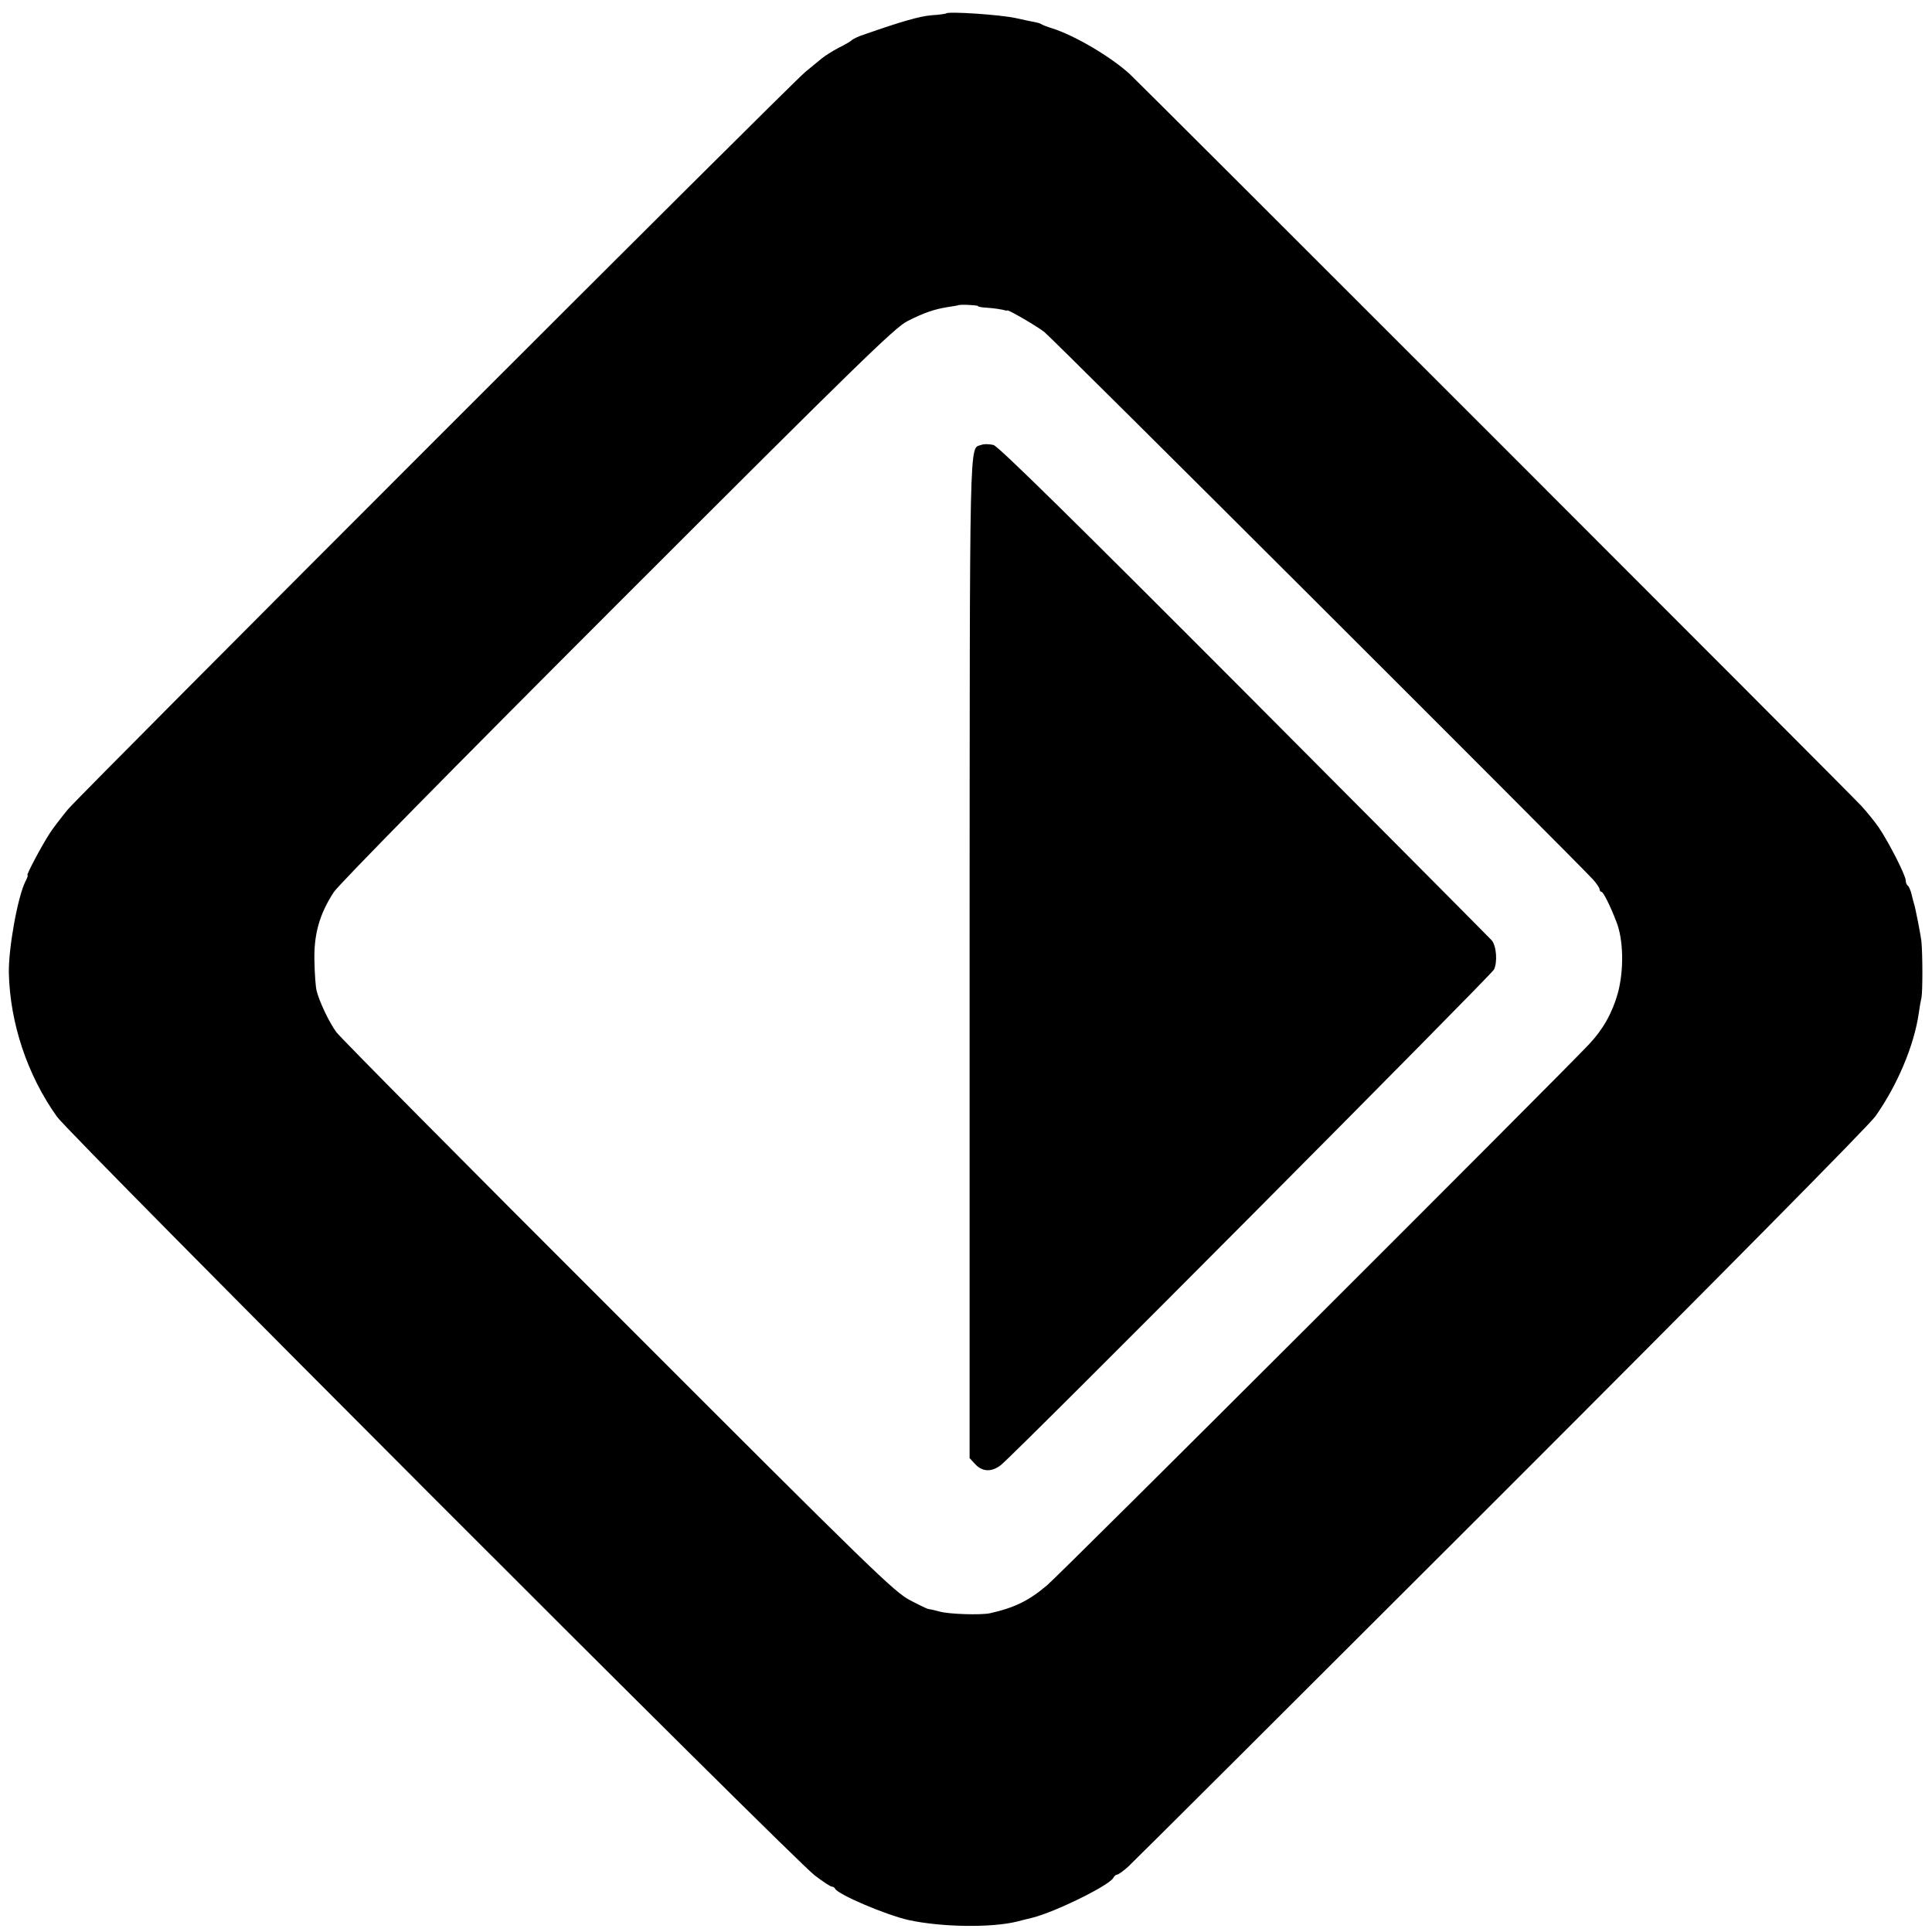 <?xml version="1.0" standalone="no"?>
<!DOCTYPE svg PUBLIC "-//W3C//DTD SVG 20010904//EN"
 "http://www.w3.org/TR/2001/REC-SVG-20010904/DTD/svg10.dtd">
<svg version="1.0" xmlns="http://www.w3.org/2000/svg"
 width="808pt" height="808pt" viewBox="0 0 808 808"
 preserveAspectRatio="xMidYMid meet">
<g transform="translate(0,808) scale(0.1,-0.1)"
fill="#000000" stroke="none">
<path d="M3957 8024 c-2 -2 -30 -6 -64 -8 -49 -5 -118 -24 -278 -80 -26 -8
-50 -20 -55 -26 -3 -3 -26 -17 -53 -30 -26 -14 -58 -34 -71 -45 -13 -11 -44
-36 -67 -55 -61 -49 -3023 -3012 -3085 -3085 -27 -33 -62 -78 -76 -100 -35
-54 -99 -175 -93 -175 3 0 -1 -12 -9 -27 -32 -64 -71 -279 -69 -383 5 -209 77
-426 201 -600 54 -77 3075 -3101 3169 -3173 34 -26 66 -47 71 -47 6 0 12 -4
14 -8 9 -24 214 -111 308 -132 138 -30 347 -33 455 -6 11 3 38 10 60 15 98 24
331 139 342 169 3 6 10 12 15 12 5 0 26 15 46 33 19 17 720 716 1557 1552 925
925 1539 1546 1568 1586 92 130 163 298 182 434 3 22 8 51 11 63 5 26 5 175 0
232 -3 29 -25 141 -31 160 -1 3 -6 20 -10 38 -4 18 -12 35 -16 38 -5 3 -9 13
-9 22 0 21 -71 160 -113 222 -17 24 -49 64 -72 89 -48 53 -3006 3011 -3061
3062 -78 71 -226 159 -322 190 -20 6 -41 14 -47 18 -5 3 -14 6 -20 7 -5 1 -46
9 -90 19 -68 14 -279 28 -288 19z m133 -1224 c0 -3 17 -6 38 -7 30 -2 63 -7
80 -12 1 -1 3 0 5 1 4 3 122 -65 154 -90 31 -23 2238 -2226 2296 -2291 15 -17
27 -35 27 -41 0 -5 4 -10 8 -10 7 0 36 -57 62 -125 30 -75 32 -203 6 -299 -23
-82 -62 -152 -121 -214 -113 -121 -2214 -2219 -2265 -2261 -77 -66 -138 -95
-240 -118 -39 -8 -170 -4 -210 7 -25 7 -46 11 -48 11 -1 -1 -35 15 -75 36 -67
35 -150 115 -1222 1188 -633 632 -1163 1167 -1178 1188 -30 40 -72 129 -83
174 -4 16 -8 71 -9 123 -3 112 21 197 81 289 23 34 487 506 1188 1207 1002
1002 1159 1155 1211 1181 69 35 113 50 170 59 22 3 41 7 42 7 4 5 83 1 83 -3z"/>
<path d="M4103 6219 c-50 -18 -47 87 -48 -2146 l0 -2091 24 -26 c30 -32 69
-33 107 -3 54 41 2049 2047 2062 2072 15 30 11 97 -9 122 -8 9 -473 477 -1034
1040 -720 722 -1029 1026 -1050 1032 -17 4 -40 5 -52 0z"/>
</g>
</svg>
